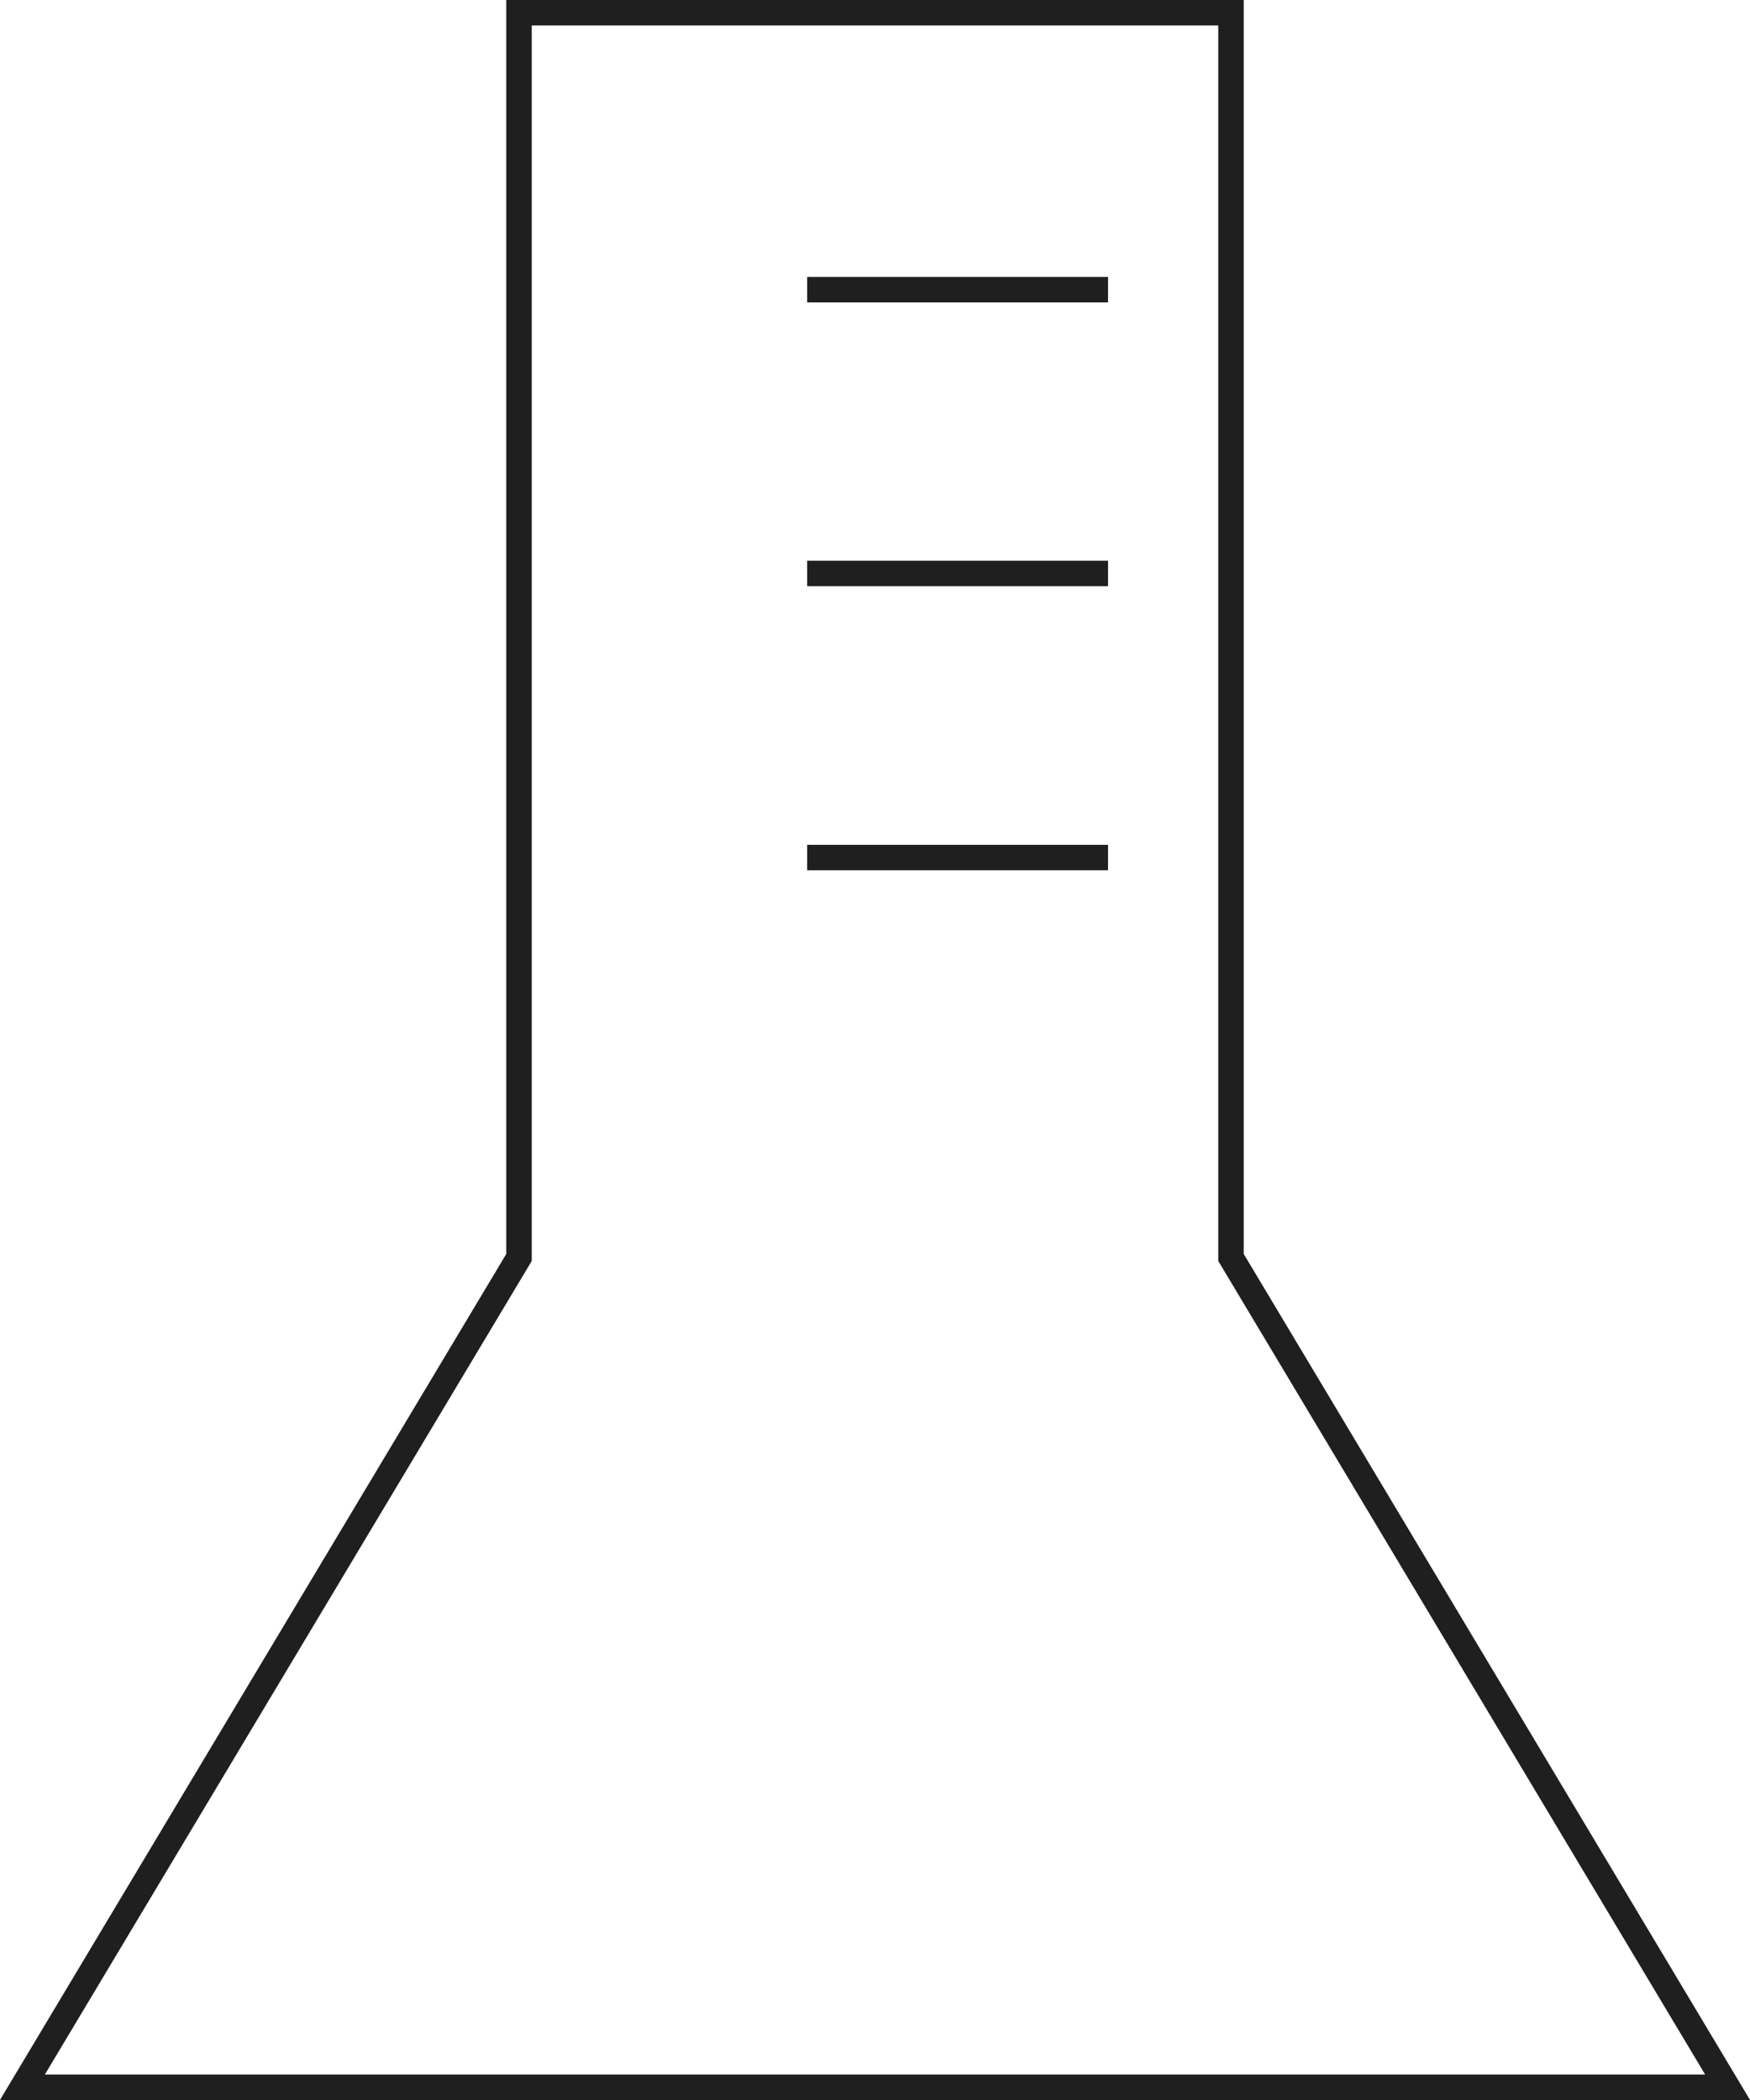 <?xml version="1.0" encoding="UTF-8"?>
<svg id="Layer_2" data-name="Layer 2" xmlns="http://www.w3.org/2000/svg" viewBox="0 0 68.75 82.5">
  <defs>
    <style>
      .cls-1 {
        fill: none;
        stroke: #1f1f1f;
        stroke-miterlimit: 10;
      }
    </style>
  </defs>
  <g id="Branding_Assets" data-name="Branding Assets">
    <g>
      <line class="cls-1" x1="31.71" y1="11.38" x2="43.53" y2="11.38"/>
      <line class="cls-1" x1="31.71" y1="22.53" x2="43.53" y2="22.53"/>
      <line class="cls-1" x1="31.71" y1="33.69" x2="43.53" y2="33.69"/>
      <polygon class="cls-1" points="48.36 49.4 48.36 .5 20.39 .5 20.39 49.4 .88 82 33.81 82 34.94 82 67.87 82 48.36 49.4"/>
    </g>
  </g>
</svg>